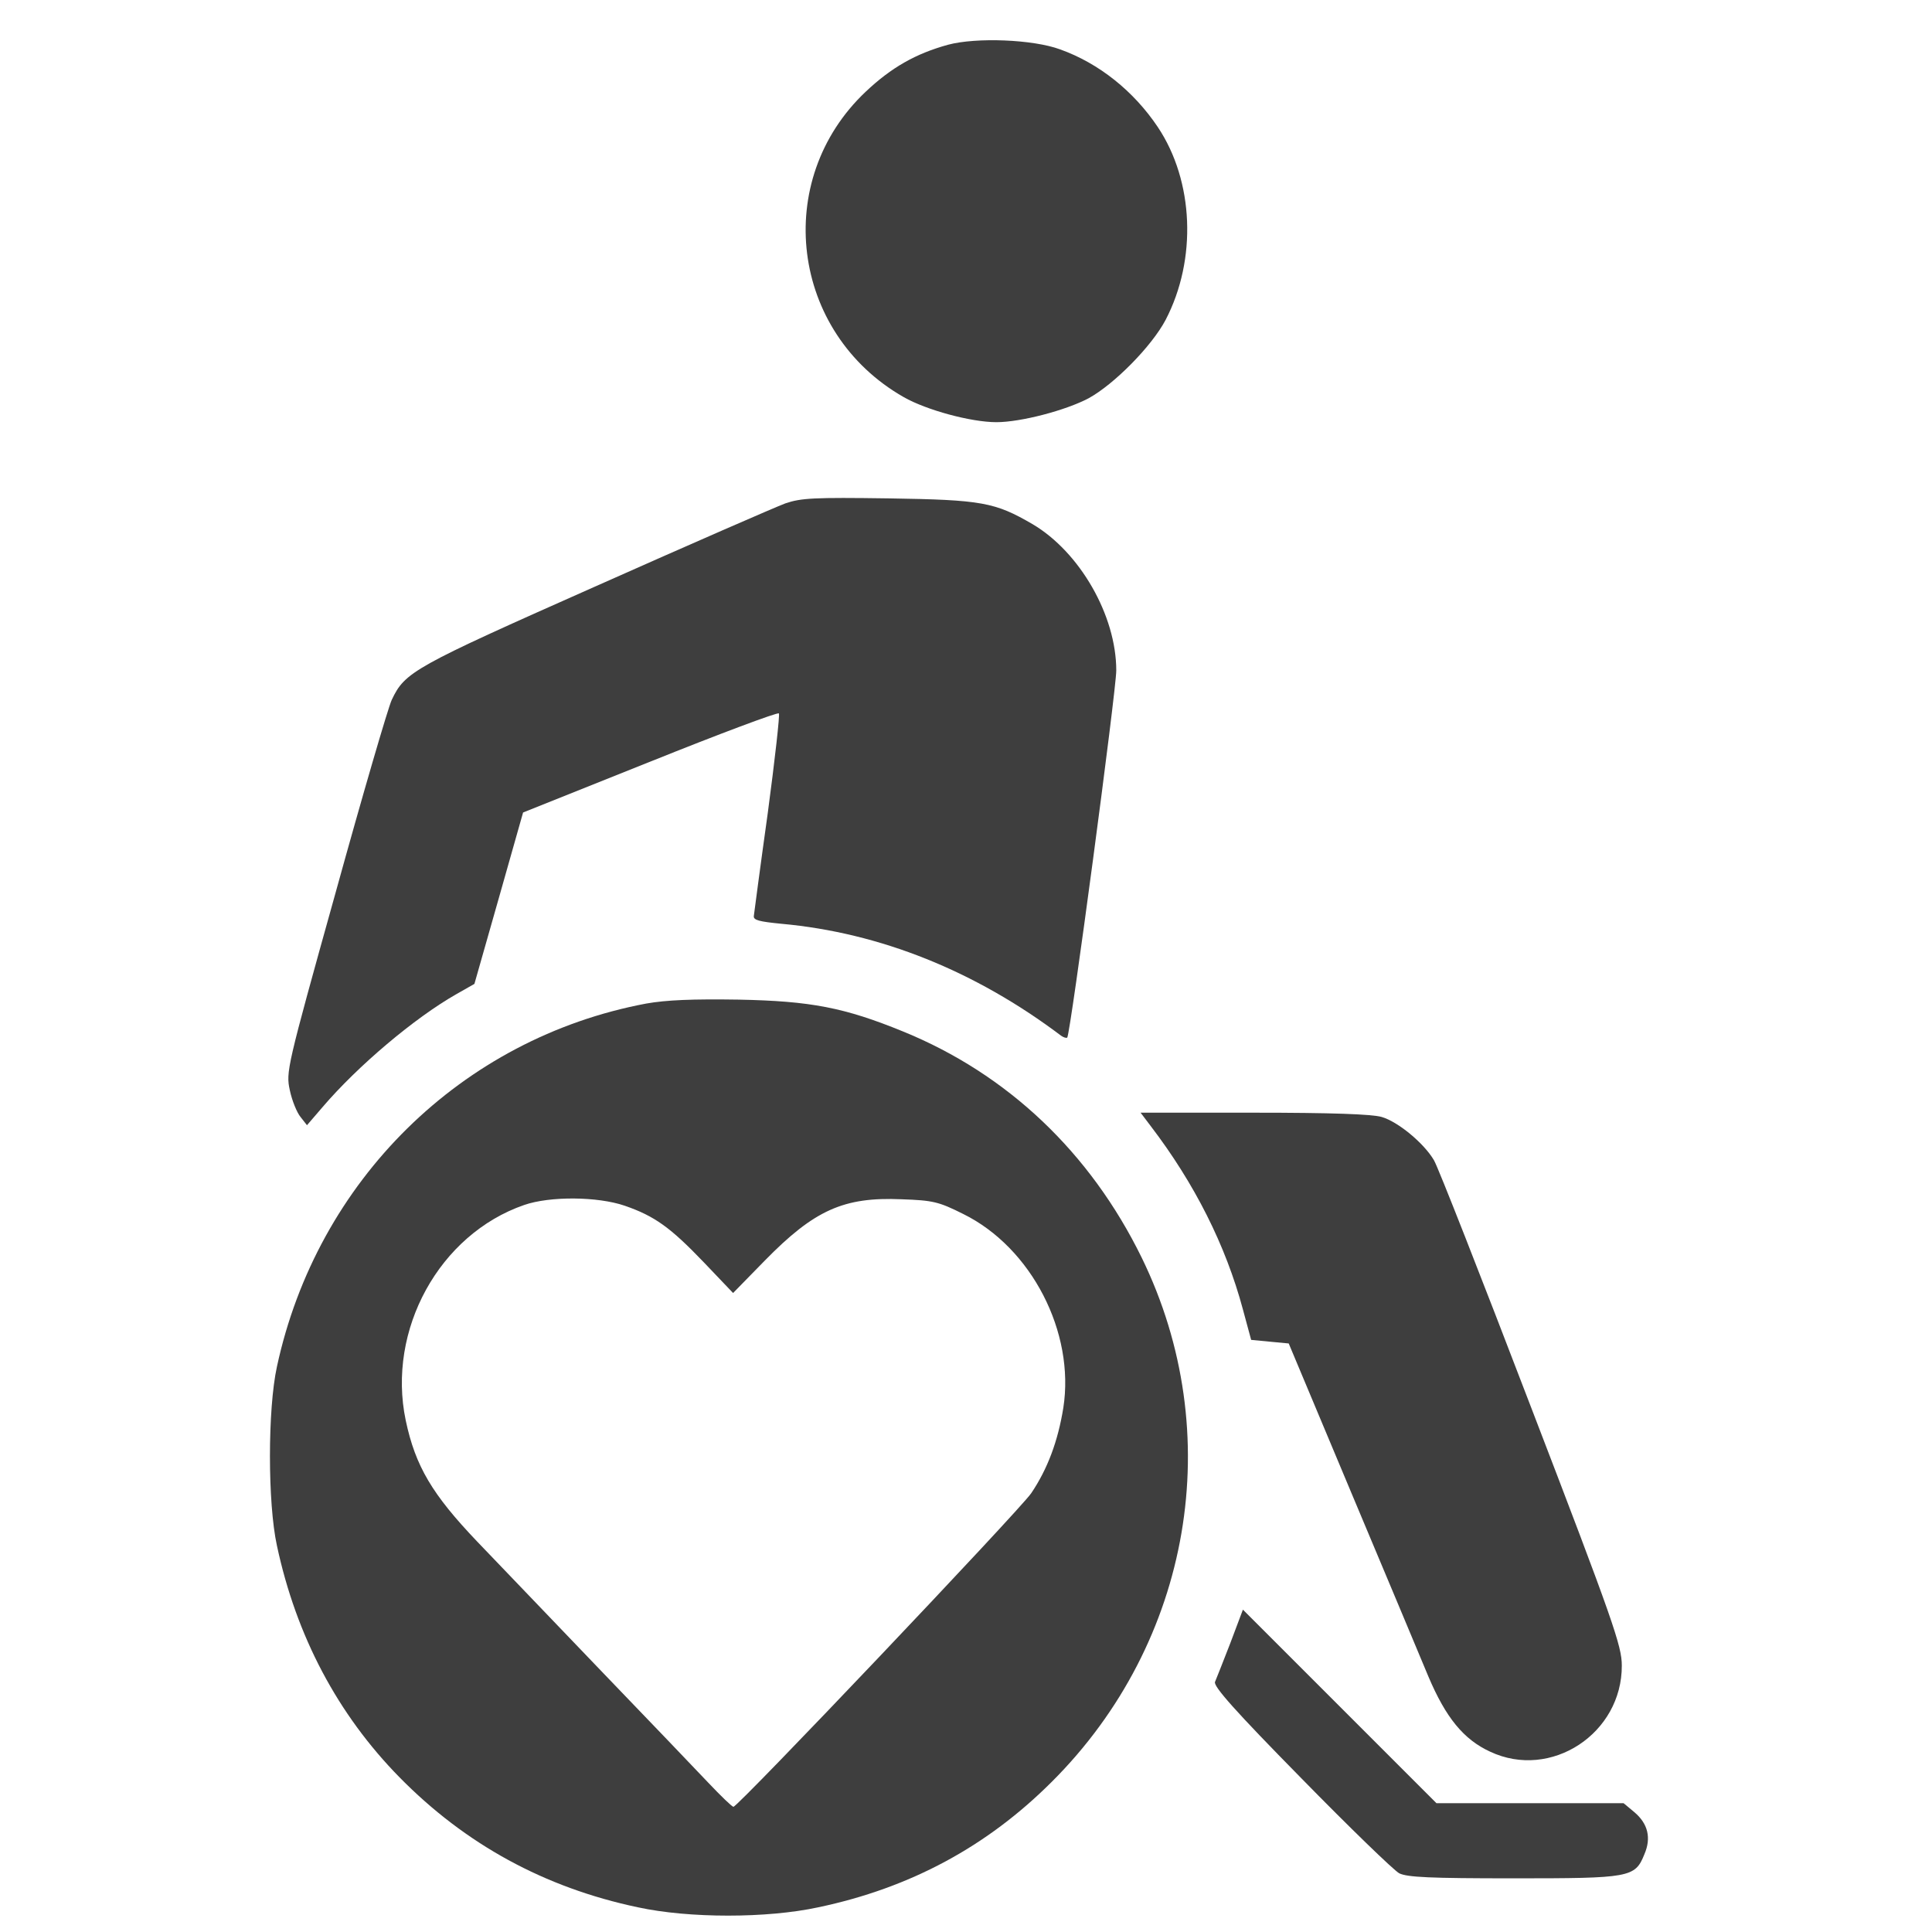 <?xml version="1.0" standalone="no"?>
<!DOCTYPE svg PUBLIC "-//W3C//DTD SVG 20010904//EN"
 "http://www.w3.org/TR/2001/REC-SVG-20010904/DTD/svg10.dtd">
<svg version="1.0" xmlns="http://www.w3.org/2000/svg"
 width="540pt" height="540pt" viewBox="0 0 540 540"
 preserveAspectRatio="xMidYMid meet">

<g transform="translate(0,540) scale(0.1,-0.1)"
fill="#3E3E3E" stroke="none">
<path d="M2650 5275 c-91 -25 -159 -64 -230 -131 -263 -248 -210 -674 106
-854 63 -36 188 -70 259 -70 68 0 194 33 258 67 71 39 176 145 215 219 88 169
79 388 -22 539 -67 100 -164 178 -273 217 -76 28 -234 34 -313 13z"/>
<path d="M2195 3993 c-27 -10 -268 -115 -533 -233 -507 -225 -530 -238 -567
-316 -10 -21 -81 -264 -157 -539 -137 -491 -139 -501 -128 -552 6 -29 20 -63
30 -75 l18 -23 43 50 c99 116 258 250 374 316 l51 29 68 239 68 240 355 142
c194 78 357 139 360 135 3 -3 -11 -128 -31 -278 -21 -150 -38 -280 -39 -288
-2 -12 16 -16 77 -22 276 -25 542 -132 782 -313 7 -5 15 -7 17 -5 9 11 137
971 137 1026 0 154 -102 331 -234 409 -105 61 -141 68 -401 72 -211 3 -246 1
-290 -14z"/>
<path d="M1806 2595 c-516 -97 -920 -495 -1032 -1015 -26 -119 -26 -381 0
-500 54 -253 170 -472 343 -648 184 -187 405 -308 666 -363 143 -31 361 -31
504 0 257 54 472 170 653 351 391 390 491 974 251 1465 -144 294 -375 513
-667 632 -164 67 -258 85 -459 89 -130 2 -202 -1 -259 -11z m-60 -565 c84 -29
128 -61 221 -158 l82 -86 88 90 c139 142 221 179 383 172 88 -3 104 -7 172
-41 191 -94 313 -331 280 -542 -15 -93 -44 -171 -90 -239 -35 -50 -819 -876
-832 -876 -4 0 -35 30 -71 68 -35 37 -169 177 -299 312 -129 135 -285 297
-346 361 -126 132 -173 211 -200 339 -53 253 94 520 331 602 72 25 205 24 281
-2z"/>
<path d="M3216 2253 c123 -161 210 -334 258 -513 l23 -85 52 -5 53 -5 174
-415 c96 -228 193 -460 216 -515 49 -116 99 -177 173 -211 170 -80 369 51 368
241 0 54 -24 124 -253 720 -139 363 -261 674 -272 692 -28 48 -101 108 -146
121 -27 8 -142 12 -357 12 l-317 0 28 -37z"/>
<path d="M3439 808 c-20 -51 -39 -100 -43 -109 -5 -12 56 -81 240 -268 136
-139 260 -259 275 -267 23 -11 85 -14 319 -14 326 0 340 2 366 67 20 46 10 86
-28 118 l-30 25 -261 0 -262 0 -270 270 -271 271 -35 -93z"/>
</g>
</svg>
